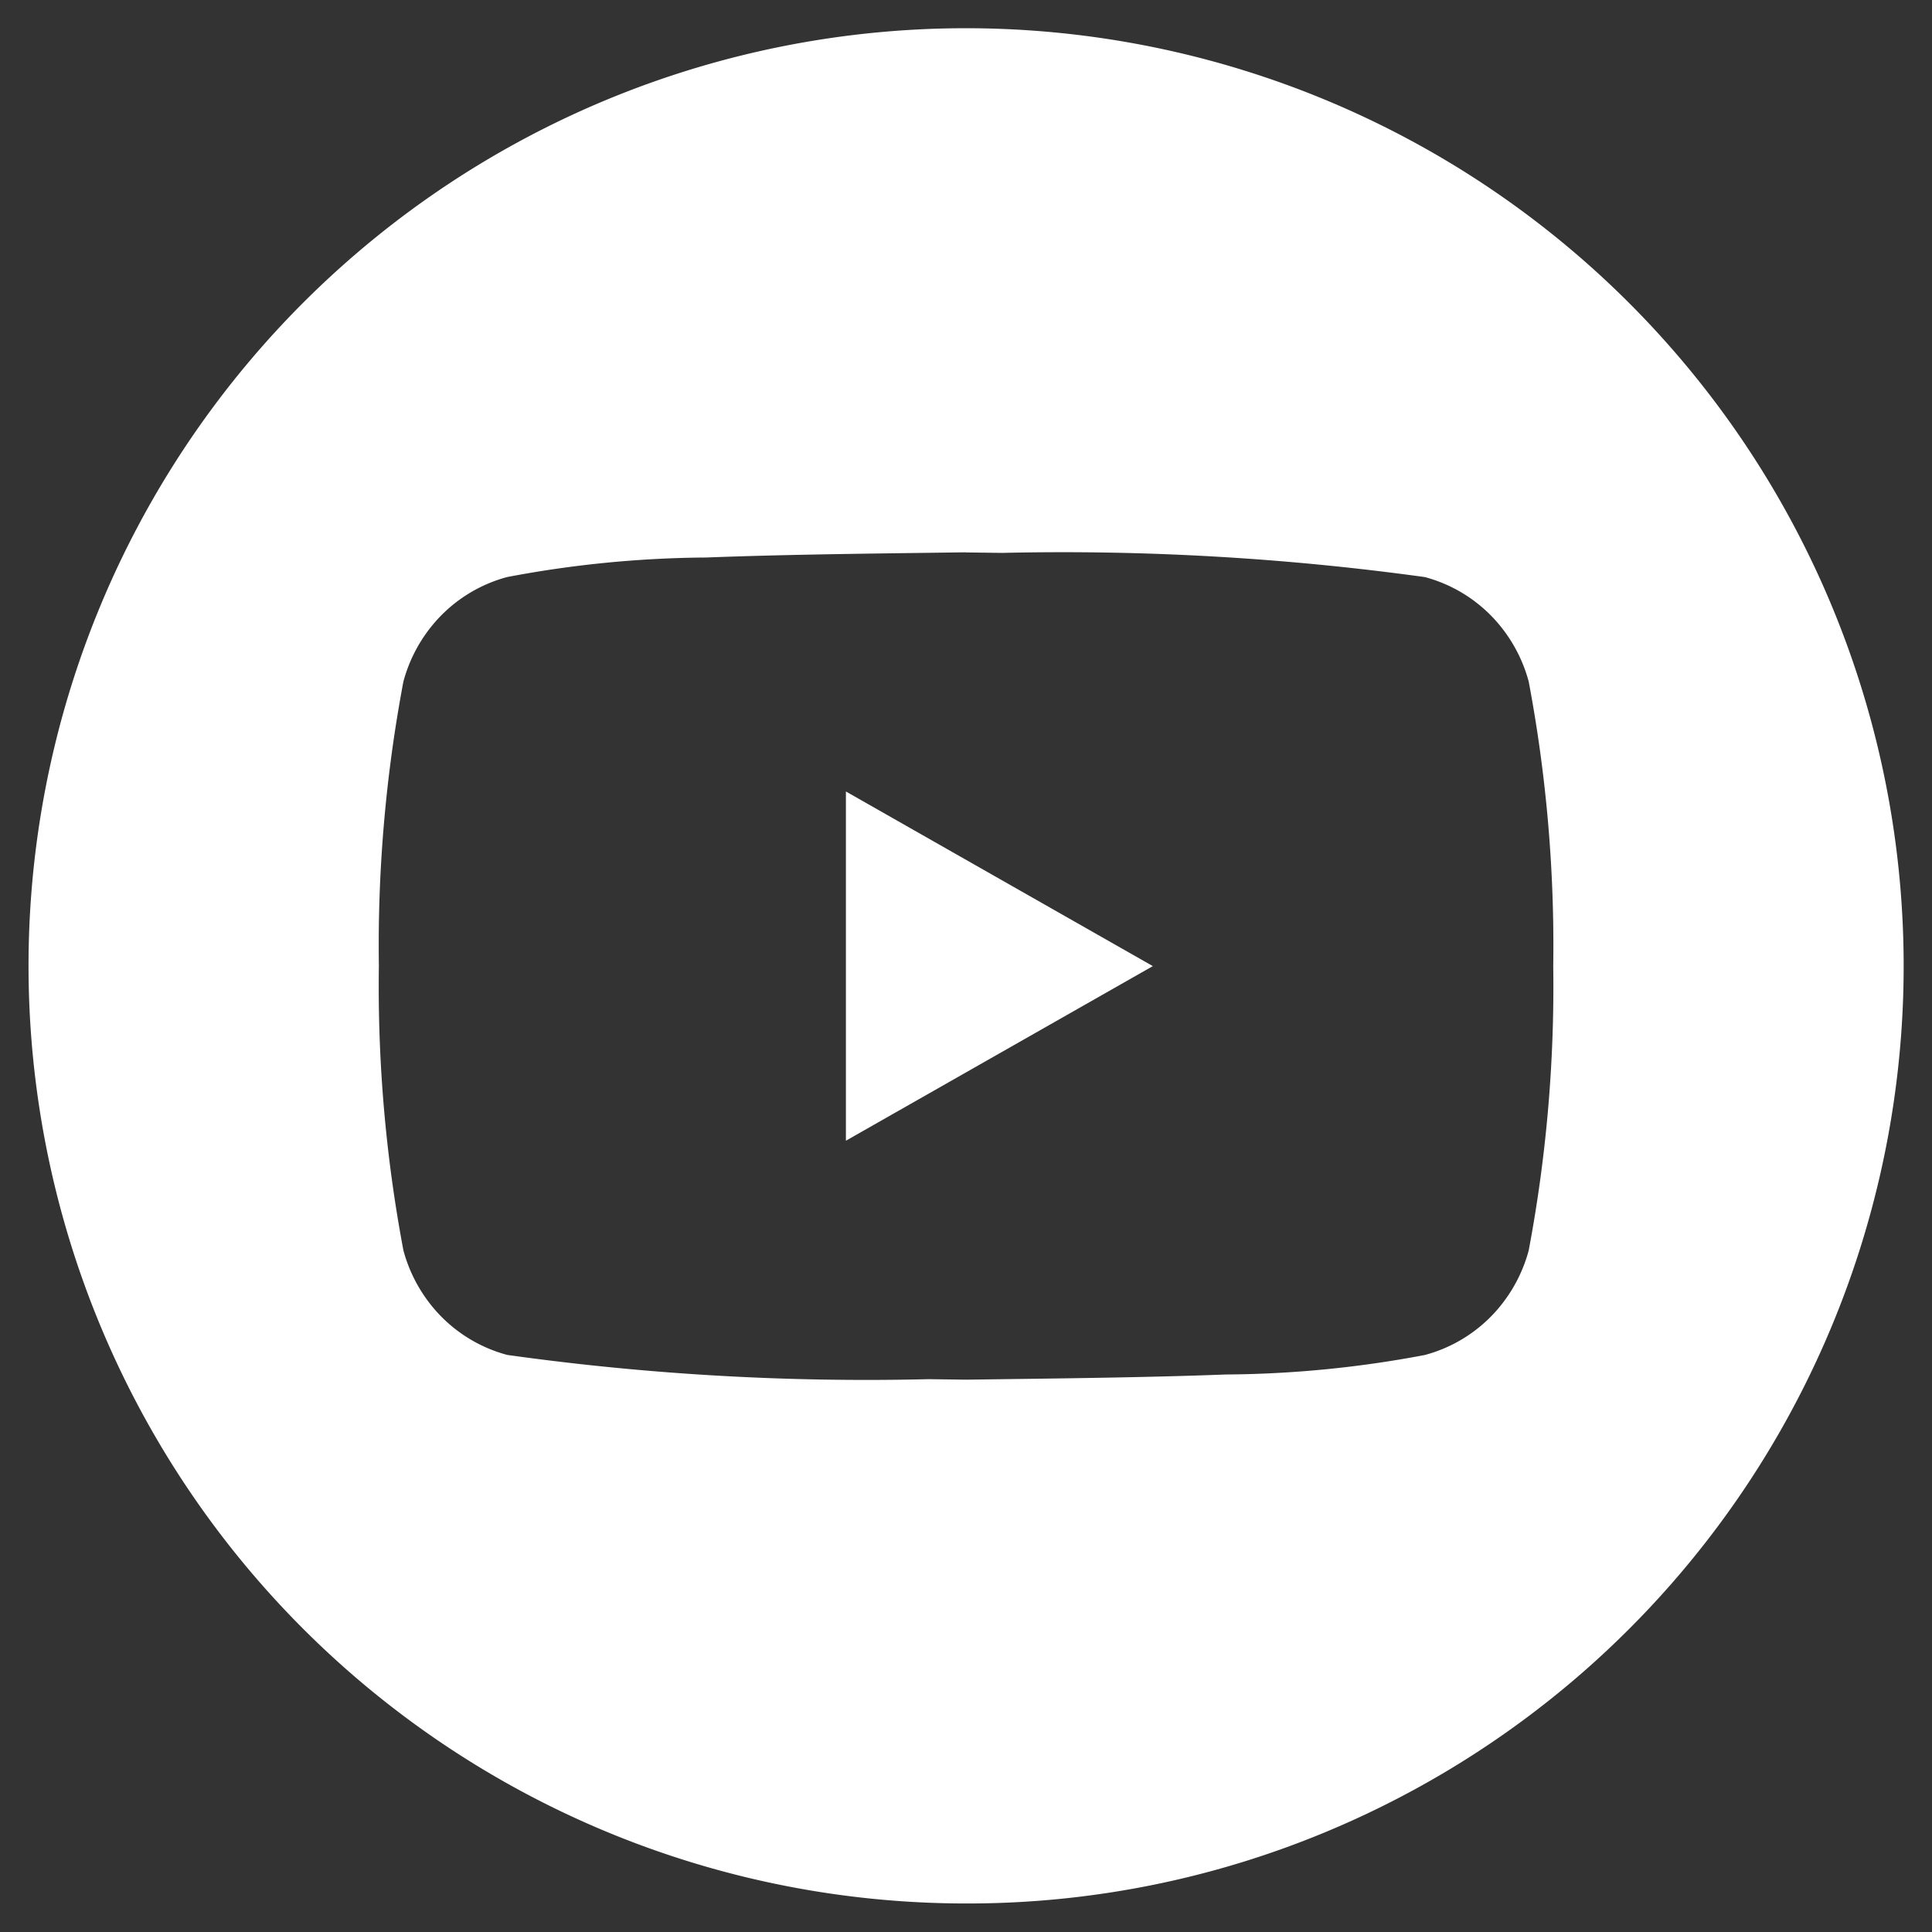 <svg xmlns="http://www.w3.org/2000/svg" width="33.864" height="33.864" viewBox="0 0 33.864 33.864">
  <rect x="0" y="0" width="33.864" height="33.864" fill="#333333" stroke="none"/>
  <path id="Subtraction_4" data-name="Subtraction 4" d="M16.432,32.864a16.436,16.436,0,0,1-6.4-31.573A16.436,16.436,0,0,1,22.828,31.573,16.329,16.329,0,0,1,16.432,32.864Zm0-23.683h0l-.679.009c-1.234.016-2.632.034-3.874.082a19.265,19.265,0,0,0-3.488.342,2.552,2.552,0,0,0-1.263.787,2.627,2.627,0,0,0-.557,1.044,24.922,24.922,0,0,0-.43,4.986,24.922,24.922,0,0,0,.43,4.986,2.626,2.626,0,0,0,.557,1.045,2.55,2.55,0,0,0,1.263.787,45.362,45.362,0,0,0,7.393.425l.649.009.665-.009c1.238-.016,2.642-.034,3.889-.082a19.23,19.23,0,0,0,3.488-.342,2.55,2.55,0,0,0,1.263-.787,2.626,2.626,0,0,0,.557-1.045,24.945,24.945,0,0,0,.43-4.986,24.945,24.945,0,0,0-.43-4.986,2.626,2.626,0,0,0-.557-1.044,2.553,2.553,0,0,0-1.263-.787,46.4,46.4,0,0,0-7.4-.424h-.017l-.626-.008ZM14.327,19.493h0v-6.12l5.38,3.061-5.379,3.06Z" transform="translate(0.5 0.5)" fill="#fff" stroke="rgba(0,0,0,0)" stroke-miterlimit="10" stroke-width="1"/>
</svg>
